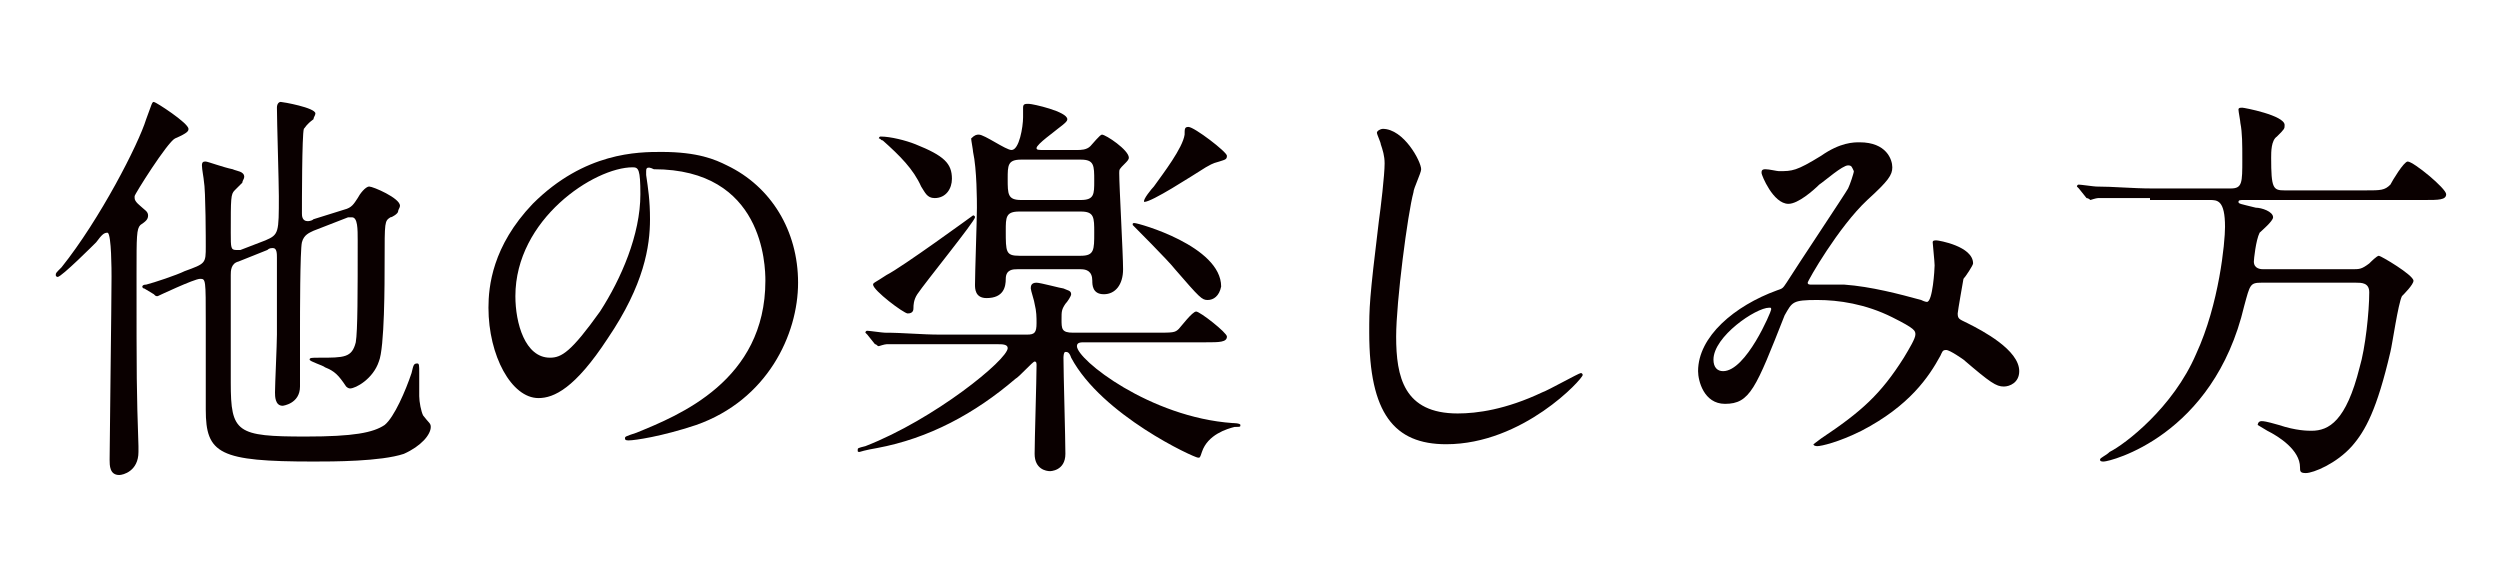 <?xml version="1.0" encoding="utf-8"?>
<!-- Generator: Adobe Illustrator 27.9.0, SVG Export Plug-In . SVG Version: 6.00 Build 0)  -->
<svg version="1.1" id="レイヤー_1" xmlns="http://www.w3.org/2000/svg" xmlns:xlink="http://www.w3.org/1999/xlink" x="0px"
	 y="0px" width="130px" height="30px" viewBox="0 0 130 30" style="enable-background:new 0 0 130 30;" xml:space="preserve">
<style type="text/css">
	.st0{fill:#0A0000;}
</style>
<g>
	<path class="st0" d="M5,12.6c-0.1,0.1-1.8,1.8-2,1.8c0,0-0.1,0-0.1-0.1c0-0.1,0-0.1,0.3-0.4c2-2.5,4-6.4,4.4-7.7
		C7.9,5.4,7.9,5.3,8,5.3c0.1,0,1.8,1.1,1.8,1.4c0,0.1,0,0.2-0.7,0.5C8.7,7.4,7,10.1,7,10.2s0,0.1,0,0.1c0,0.2,0.3,0.4,0.4,0.5
		c0.1,0.1,0.3,0.2,0.3,0.4c0,0.2-0.1,0.3-0.4,0.5c-0.2,0.2-0.2,0.6-0.2,2.5c0,5.6,0,6,0.1,9c0,0.1,0,0.3,0,0.3c0,1-0.8,1.2-1,1.2
		c-0.5,0-0.5-0.5-0.5-0.8c0-0.9,0.1-8.1,0.1-9.5c0-0.3,0-2.2-0.2-2.3C5.4,12.1,5.3,12.2,5,12.6z M17.9,10.9c0.4-0.1,0.5-0.3,0.7-0.6
		c0.1-0.2,0.4-0.6,0.6-0.6c0.2,0,1.6,0.6,1.6,1c0,0.1-0.1,0.2-0.1,0.3s-0.3,0.3-0.4,0.3C20,11.5,20,11.5,20,13.6
		c0,1.1,0,4.5-0.3,5.2c-0.3,0.9-1.2,1.4-1.5,1.4c0,0-0.1,0-0.2-0.1c-0.4-0.6-0.6-0.8-1.1-1c-0.1-0.1-0.8-0.3-0.8-0.4
		c0-0.1,0.1-0.1,0.5-0.1c1.3,0,1.7,0,1.9-0.8c0.1-0.6,0.1-2.6,0.1-5.3c0-0.6,0-1.2-0.3-1.2c-0.1,0-0.2,0-0.2,0l-1.8,0.7
		c-0.2,0.1-0.5,0.2-0.6,0.6c-0.1,0.4-0.1,3.9-0.1,4.5c0,0.4,0,2.5,0,3c0,0.9-0.9,1-0.9,1c-0.4,0-0.4-0.5-0.4-0.7
		c0-0.4,0.1-2.5,0.1-3c0-0.6,0-3.4,0-4c0-0.2,0-0.5-0.2-0.5c-0.1,0-0.2,0-0.3,0.1l-1.5,0.6c-0.4,0.1-0.4,0.5-0.4,0.7
		c0,0.6,0,4.6,0,5.6c0,2.6,0.3,2.8,3.9,2.8c2.5,0,3.5-0.2,4.1-0.6c0.5-0.4,1.1-1.8,1.4-2.7c0.1-0.4,0.1-0.5,0.3-0.5
		c0.1,0,0.1,0.1,0.1,0.5c0,0.2,0,1,0,1.2c0,0.3,0.1,0.8,0.2,1c0.3,0.4,0.4,0.4,0.4,0.6c0,0.4-0.5,1-1.4,1.4C19.8,24,17.3,24,16.3,24
		c-4.9,0-5.6-0.4-5.6-2.7c0-0.6,0-3.8,0-4.5c0-2.3,0-2.3-0.3-2.3c-0.3,0-2.2,0.9-2.2,0.9c-0.1,0-0.1,0-0.2-0.1L7.5,15
		c-0.1,0-0.1-0.1-0.1-0.1c0,0,0-0.1,0.2-0.1c0.4-0.1,1.6-0.5,2-0.7c1.1-0.4,1.1-0.4,1.1-1.3c0-0.2,0-2.9-0.1-3.4
		c0-0.1-0.1-0.6-0.1-0.8c0-0.2,0.1-0.2,0.2-0.2c0.1,0,0.9,0.3,1.4,0.4c0.2,0.1,0.6,0.1,0.6,0.4c0,0.1-0.1,0.2-0.1,0.3
		c-0.3,0.3-0.3,0.3-0.4,0.4C12,10.1,12,10.3,12,12.1c0,0.8,0,0.9,0.3,0.9c0,0,0.1,0,0.2,0l1.3-0.5c0.7-0.3,0.7-0.4,0.7-2.3
		c0-0.7-0.1-3.9-0.1-4.6c0-0.2,0.1-0.3,0.2-0.3c0.1,0,1.8,0.3,1.8,0.6c0,0.1-0.1,0.2-0.1,0.3c-0.4,0.3-0.4,0.4-0.5,0.5
		c-0.1,0.3-0.1,3.9-0.1,4.4c0,0.1,0,0.4,0.3,0.4c0,0,0.2,0,0.3-0.1L17.9,10.9z"/>
	<path class="st0" d="M33.6,8.9c0,0.1,0,0.1,0,0.2c0.1,0.7,0.2,1.3,0.2,2.3c0,1.4-0.3,3.4-2.2,6.2c-1.7,2.6-2.8,3.1-3.6,3.1
		c-1.4,0-2.6-2.2-2.6-4.7c0-1.1,0.2-3.2,2.3-5.4c2.7-2.7,5.5-2.7,6.7-2.7c1.9,0,2.8,0.4,3.4,0.7c2.3,1.1,3.7,3.4,3.7,6.1
		c0,2.7-1.6,6.1-5.3,7.4c-1.8,0.6-3.2,0.8-3.5,0.8c-0.1,0-0.2,0-0.2-0.1c0-0.1,0-0.1,0.6-0.3c2.2-0.9,6.7-2.7,6.7-7.9
		c0-0.8-0.1-5.8-5.8-5.8C33.6,8.6,33.6,8.8,33.6,8.9z M26.8,15.4c0,1.4,0.5,3.2,1.8,3.2c0.6,0,1.1-0.3,2.6-2.4
		c1.1-1.7,2.1-4,2.1-6.1c0-1.3-0.1-1.4-0.4-1.4C30.9,8.7,26.8,11.4,26.8,15.4z"/>
	<path class="st0" d="M48.8,17.9c-1.8,0-2.5,0-2.7,0c-0.1,0-0.4,0.1-0.4,0.1c-0.1,0-0.1-0.1-0.2-0.1l-0.4-0.5c0,0-0.1-0.1-0.1-0.1
		c0,0,0-0.1,0.1-0.1c0.1,0,0.8,0.1,0.9,0.1c1,0,1.9,0.1,2.9,0.1h4.5c0.4,0,0.5-0.1,0.5-0.6c0-0.3,0-0.6-0.1-1c0-0.1-0.2-0.7-0.2-0.8
		c0-0.1,0-0.3,0.3-0.3c0.2,0,1.3,0.3,1.4,0.3c0.2,0.1,0.4,0.1,0.4,0.3c0,0.1-0.2,0.4-0.3,0.5c-0.2,0.3-0.2,0.4-0.2,0.8
		c0,0.5,0,0.7,0.6,0.7h4.3c0.9,0,1,0,1.2-0.2c0.1-0.1,0.7-0.9,0.9-0.9s1.6,1.1,1.6,1.3c0,0.3-0.4,0.3-1.1,0.3h-6.3
		c-0.2,0-0.4,0-0.4,0.2c0,0.7,3.8,3.7,8.1,4c0,0,0.4,0,0.4,0.1c0,0.1,0,0.1-0.3,0.1c-0.4,0.1-1.4,0.4-1.7,1.3
		c-0.1,0.3-0.1,0.3-0.2,0.3c-0.2,0-5-2.2-6.6-5.2c-0.1-0.3-0.2-0.3-0.3-0.3c-0.1,0-0.1,0.3-0.1,0.3c0,0.8,0.1,4.2,0.1,5
		c0,0.9-0.8,0.9-0.8,0.9c-0.2,0-0.8-0.1-0.8-0.9c0-0.7,0.1-3.9,0.1-4.6c0-0.1,0-0.2-0.1-0.2c-0.1,0-0.8,0.8-1,0.9
		c-2.1,1.8-4.5,3.1-7.2,3.6c-0.6,0.1-0.9,0.2-0.9,0.2c-0.1,0-0.1,0-0.1-0.1s0-0.1,0.4-0.2c3.6-1.4,7.4-4.5,7.4-5.1
		c0-0.2-0.3-0.2-0.5-0.2H48.8z M47.5,16c0,0.1,0,0.3-0.3,0.3c-0.2,0-1.8-1.2-1.8-1.5c0-0.1,0.1-0.1,0.7-0.5c0.8-0.4,4.5-3.1,4.5-3.1
		c0,0,0.1,0,0.1,0.1c0,0.2-2.6,3.4-3,4C47.5,15.6,47.5,15.9,47.5,16z M48.6,10.3c-0.4,0-0.5-0.3-0.7-0.6c-0.4-0.9-1.1-1.6-2-2.4
		c-0.1,0-0.1-0.1-0.2-0.1c0,0,0-0.1,0.1-0.1c0.5,0,1.3,0.2,1.8,0.4c1.5,0.6,1.9,1,1.9,1.8C49.5,9.8,49.2,10.3,48.6,10.3z M56,7.8
		c0.2,0,0.5,0,0.7-0.2c0.1-0.1,0.5-0.6,0.6-0.6c0.2,0,1.4,0.8,1.4,1.2c0,0.1-0.1,0.2-0.2,0.3c-0.3,0.3-0.3,0.3-0.3,0.5
		c0,0.7,0.2,4.2,0.2,5c0,0.8-0.4,1.3-1,1.3c-0.6,0-0.6-0.5-0.6-0.7c0-0.5-0.3-0.6-0.6-0.6h-3.3c-0.2,0-0.6,0-0.6,0.5
		c0,0.4-0.1,1-1,1c-0.6,0-0.6-0.5-0.6-0.7c0-0.6,0.1-3.4,0.1-4c0-0.3,0-2-0.2-2.9c0-0.1-0.1-0.6-0.1-0.7C50.7,7,50.8,7,50.9,7
		c0.3,0,1.4,0.8,1.7,0.8c0.4,0,0.6-1.2,0.6-1.7c0-0.1,0-0.4,0-0.5c0-0.2,0.1-0.2,0.3-0.2s2,0.4,2,0.8c0,0.1-0.1,0.2-0.5,0.5
		c-0.1,0.1-1.1,0.8-1.1,1c0,0.1,0.1,0.1,0.4,0.1H56z M56.2,10.4c0.7,0,0.7-0.3,0.7-1c0-0.8,0-1.1-0.7-1.1h-3.1c-0.7,0-0.7,0.3-0.7,1
		c0,0.8,0,1.1,0.7,1.1H56.2z M56.2,13.3c0.7,0,0.7-0.3,0.7-1.2c0-0.8,0-1.1-0.7-1.1h-3.2c-0.7,0-0.7,0.3-0.7,1c0,1.1,0,1.3,0.7,1.3
		H56.2z M62.8,15.6c-0.3,0-0.4-0.1-1.7-1.6c-0.3-0.4-2.2-2.3-2.2-2.3c0-0.1,0-0.1,0.1-0.1c0.2,0,4.5,1.2,4.5,3.3
		C63.4,15.4,63.1,15.6,62.8,15.6z M59.5,10.5C59.4,10.5,59.4,10.5,59.5,10.5c-0.1-0.1,0.4-0.7,0.5-0.8c0.5-0.7,1.5-2,1.6-2.7
		c0-0.3,0-0.4,0.2-0.4c0.3,0,2,1.3,2,1.5c0,0.2-0.1,0.2-0.4,0.3c-0.4,0.1-0.5,0.2-0.7,0.3C61.9,9.2,59.9,10.5,59.5,10.5z"/>
	<path class="st0" d="M73.9,8.8c0,0.2-0.4,1-0.4,1.2c-0.3,1.1-0.9,5.7-0.9,7.5c0,2.1,0.4,4,3.2,4c1,0,2.5-0.2,4.4-1.1
		c0.3-0.1,1.9-1,2-1s0.1,0.1,0.1,0.1c0,0.2-3.1,3.6-7.1,3.6c-2.7,0-4-1.6-4-5.8c0-1.3,0-1.7,0.5-5.8c0.1-0.7,0.3-2.4,0.3-3
		c0-0.4-0.1-0.7-0.2-1c0-0.1-0.2-0.5-0.2-0.6c0-0.1,0.2-0.2,0.3-0.2C73,6.7,73.9,8.4,73.9,8.8z"/>
	<path class="st0" d="M96.1,8.6c-0.3,0-1.2,0.8-1.5,1c-0.3,0.3-1.1,1-1.6,1c-0.8,0-1.4-1.5-1.4-1.6c0-0.1,0-0.2,0.2-0.2
		s0.6,0.1,0.7,0.1c0.7,0,0.9,0,2.2-0.8c1-0.7,1.7-0.7,2-0.7c1.4,0,1.7,0.9,1.7,1.3c0,0.4-0.2,0.7-1.3,1.7c-1.5,1.4-3.1,4.2-3.1,4.3
		c0,0.1,0.1,0.1,0.2,0.1c0.3,0,1.4,0,1.7,0c1.4,0.1,2.9,0.5,4,0.8c0.2,0.1,0.3,0.1,0.3,0.1c0.3,0,0.4-1.7,0.4-1.9
		c0-0.2-0.1-1.1-0.1-1.2c0-0.1,0.1-0.1,0.2-0.1c0.1,0,1.9,0.3,1.9,1.2c0,0.1-0.4,0.7-0.5,0.8c0,0-0.3,1.7-0.3,1.8
		c0,0.3,0.1,0.3,0.5,0.5c0.8,0.4,2.7,1.4,2.7,2.5c0,0.6-0.5,0.8-0.8,0.8c-0.4,0-0.7-0.2-2.1-1.4c0,0-0.7-0.5-0.9-0.5
		c-0.2,0-0.2,0.1-0.3,0.3c-0.6,1.1-1.6,2.6-4.1,3.9c-1.2,0.6-2.1,0.8-2.3,0.8c0,0-0.2,0-0.2-0.1c0,0,0.4-0.3,0.4-0.3
		c2.1-1.4,3.1-2.3,4.3-4.2c0.3-0.5,0.6-1,0.6-1.2c0-0.2,0-0.3-1.2-0.9c-1.4-0.7-2.8-0.9-3.9-0.9c-1.3,0-1.3,0.1-1.7,0.8
		C91.3,20.2,91,21,89.7,21c-1.1,0-1.4-1.2-1.4-1.7c0-1.8,1.9-3.4,4.1-4.2c0.3-0.1,0.3-0.1,0.5-0.4c0.5-0.8,3.1-4.7,3.2-4.9
		c0.1-0.2,0.3-0.8,0.3-0.9C96.3,8.7,96.3,8.6,96.1,8.6z M89.1,18.7c0,0.4,0.2,0.6,0.5,0.6c1.2,0,2.5-3.1,2.5-3.2
		c0-0.1,0-0.1-0.1-0.1C91.3,16,89.1,17.5,89.1,18.7z"/>
	<path class="st0" d="M111.8,10.3c-0.5,0-1.9,0-2.7,0c-0.1,0-0.4,0.1-0.4,0.1s-0.1-0.1-0.2-0.1l-0.4-0.5C108,9.7,108,9.7,108,9.7
		c0,0,0-0.1,0.1-0.1c0.1,0,0.8,0.1,0.9,0.1c0.9,0,1.9,0.1,2.9,0.1h4.1c0.6,0,0.6-0.3,0.6-1.5c0-0.8,0-1.4-0.1-1.9
		c0-0.1-0.1-0.6-0.1-0.7c0-0.1,0.1-0.1,0.2-0.1s2.2,0.4,2.2,0.9c0,0.2,0,0.2-0.4,0.6c-0.3,0.2-0.3,0.8-0.3,1.1
		c0,1.6,0.1,1.7,0.7,1.7h4.2c0.8,0,1,0,1.3-0.3c0.1-0.2,0.7-1.2,0.9-1.2c0.3,0,2,1.4,2,1.7c0,0.3-0.4,0.3-1.1,0.3h-9.4
		c-0.2,0-0.3,0-0.3,0.1c0,0.1,0.1,0.1,0.9,0.3c0.3,0,0.9,0.2,0.9,0.5c0,0.2-0.6,0.7-0.7,0.8c-0.2,0.4-0.3,1.4-0.3,1.5
		c0,0.4,0.4,0.4,0.5,0.4h4.6c0.4,0,0.5,0,0.9-0.3c0.1-0.1,0.4-0.4,0.5-0.4c0.1,0,1.8,1,1.8,1.3c0,0.2-0.5,0.7-0.6,0.8
		c-0.2,0.4-0.5,2.5-0.6,2.9c-0.7,3-1.3,4.1-2,4.9c-0.8,0.9-2,1.4-2.4,1.4c-0.3,0-0.3-0.1-0.3-0.3c0-0.9-1.1-1.6-1.7-1.9
		c-0.5-0.3-0.5-0.3-0.5-0.3c0,0,0-0.2,0.2-0.2c0.1,0,0.2,0,0.9,0.2c0.9,0.3,1.5,0.3,1.7,0.3c0.9,0,1.8-0.5,2.5-3.3
		c0.3-1,0.5-2.9,0.5-3.9c0-0.5-0.4-0.5-0.7-0.5h-4.9c-0.6,0-0.6,0.1-0.9,1.2c-1.6,6.8-7,8.1-7.3,8.1c-0.1,0-0.2,0-0.2-0.1
		c0-0.1,0.3-0.2,0.5-0.4c0.8-0.4,3.3-2.3,4.5-5.1c1.2-2.6,1.5-5.8,1.5-6.6c0-1.4-0.4-1.4-0.8-1.4H111.8z"/>
</g>
</svg>
